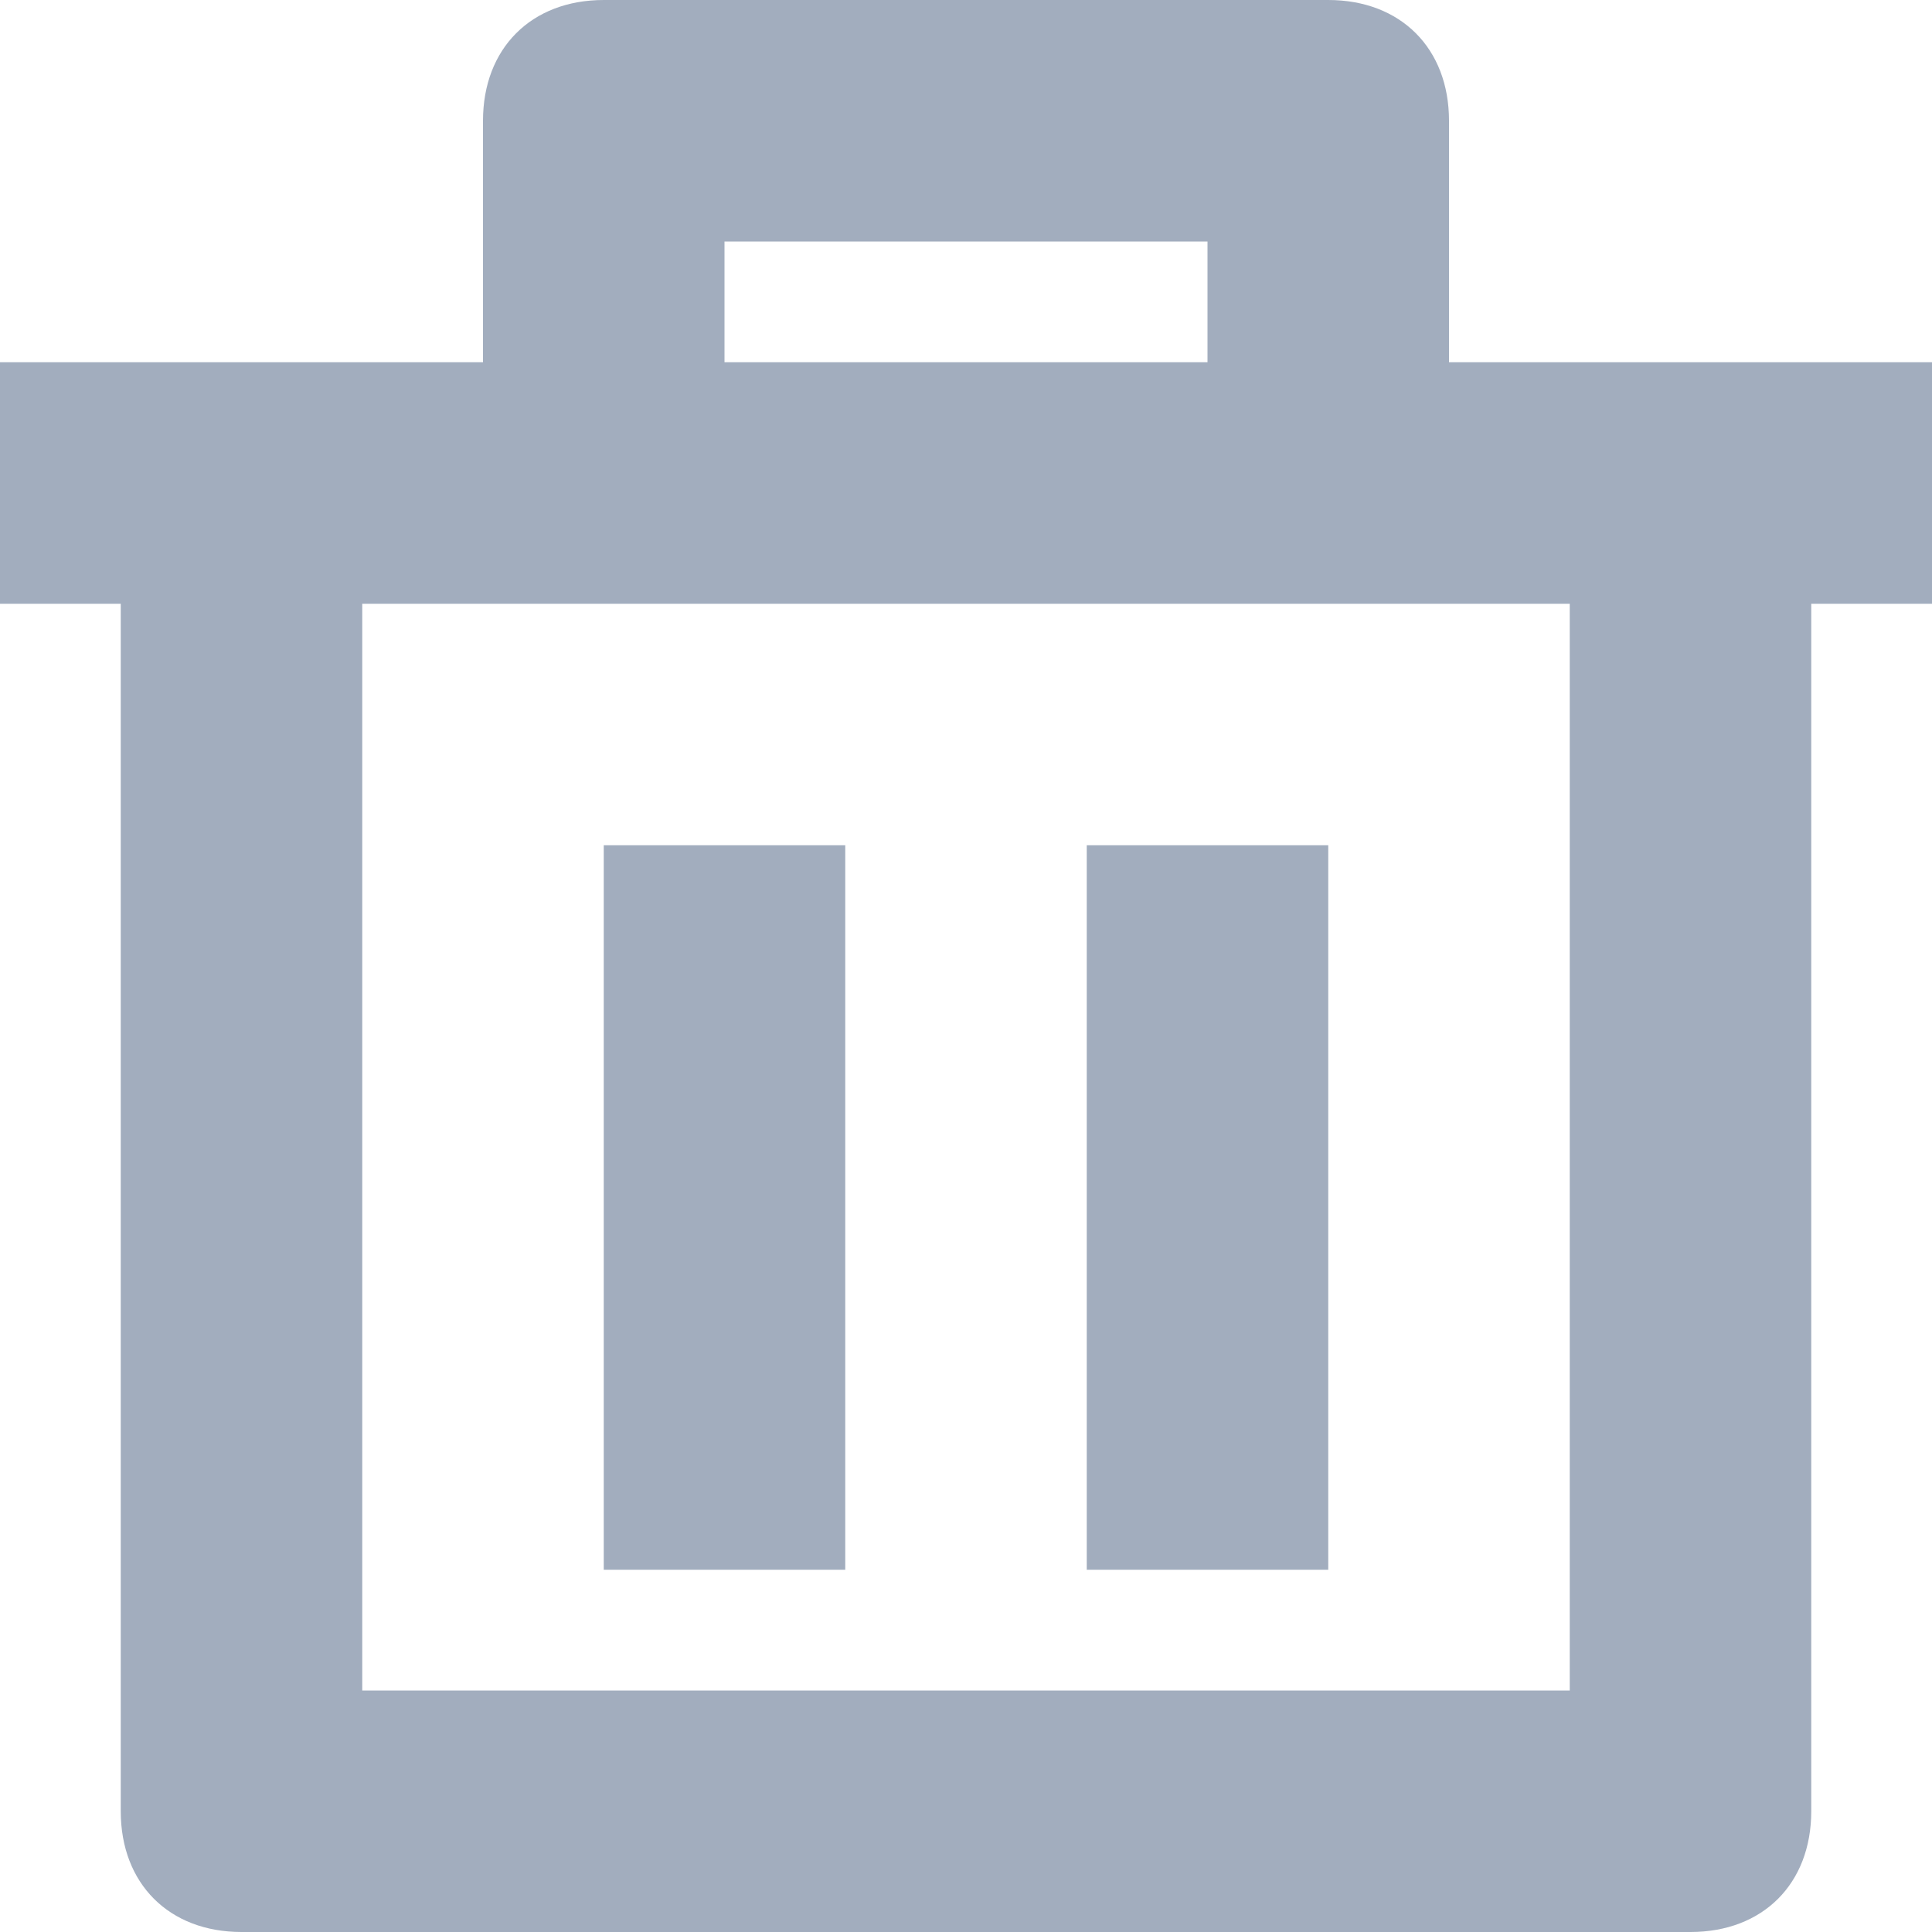<svg xmlns="http://www.w3.org/2000/svg" viewBox="0 0 16 16" width="16" height="16">
	<style>
		tspan { white-space:pre }
		.shp0 { fill: #a2adbe } 
	</style>
	<g id="Combined Shape">
		<path id="Rectangle" class="shp0" d="M5 7L7 7L7 13L5 13L5 7Z" />
		<path id="Rectangle" class="shp0" d="M9 7L11 7L11 13L9 13L9 7Z" />
		<path id="Shape" fill-rule="evenodd" class="shp0" d="M12 3L16 3L16 5L15 5L15 15C15 15.6 14.6 16 14 16L2 16C1.4 16 1 15.6 1 15L1 5L0 5L0 3L4 3L4 1C4 0.4 4.4 0 5 0L11 0C11.6 0 12 0.4 12 1L12 3ZM6 3L10 3L10 2L6 2L6 3ZM3 5L3 14L13 14L13 5L3 5Z" />
	</g>
</svg>